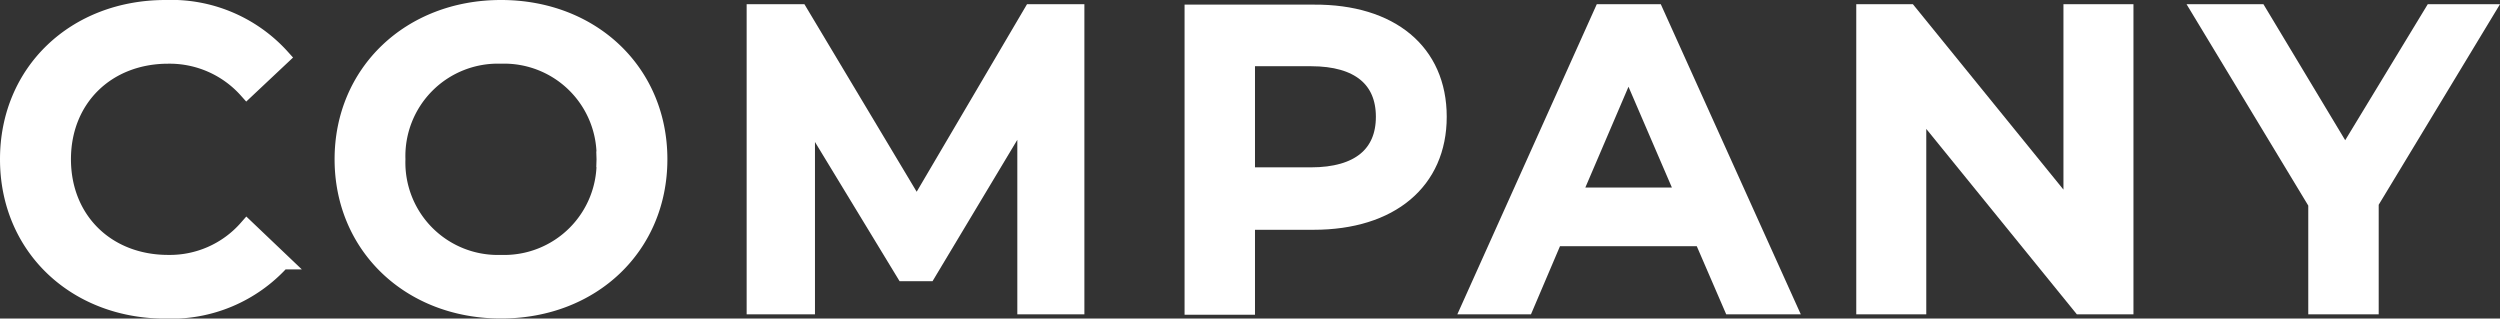<svg xmlns="http://www.w3.org/2000/svg" viewBox="0 0 237.83 30.3">
  <rect x="0" y="0" width="237.83" height="30.3" fill="#333333" stroke="none"/>
  <defs>
    <style>
      .cls-1 {
        fill: #fff;
        stroke: #fff;
        stroke-width: 1.5px;
      }
    </style>
  </defs>
  <g id="レイヤー_2" data-name="レイヤー 2">
    <g id="文字">
      <g>
        <path class="cls-1" d="M.75,15.15c0-8.36,6.4-14.4,15-14.4A14.18,14.18,0,0,1,26.83,5.43L23.47,8.59A9.83,9.83,0,0,0,16,5.31c-5.8,0-10,4.08-10,9.84S10.19,25,16,25a9.73,9.73,0,0,0,7.48-3.32l3.36,3.2a14.21,14.21,0,0,1-11.12,4.68C7.15,29.55.75,23.51.75,15.15Z"/>
        <path class="cls-1" d="M32.58,15.15C32.58,6.87,39,.75,47.66.75s15.08,6.08,15.08,14.4-6.4,14.4-15.08,14.4S32.58,23.43,32.58,15.15Zm24.92,0a9.54,9.54,0,0,0-9.84-9.84,9.54,9.54,0,0,0-9.84,9.84A9.54,9.54,0,0,0,47.66,25,9.54,9.54,0,0,0,57.5,15.15Z"/>
        <path class="cls-1" d="M97.53,29.15l0-18.56L88.29,26H86L76.78,10.83V29.15h-5v-28H76.1L87.21,19.71,98.13,1.15h4.28l0,28Z"/>
        <path class="cls-1" d="M136.88,11.11c0,6.16-4.56,10-11.92,10h-6.32v8.08h-5.2v-28H125C132.32,1.15,136.88,4.91,136.88,11.11Zm-5.24,0c0-3.52-2.36-5.56-6.92-5.56h-6.08V16.67h6.08C129.28,16.67,131.64,14.63,131.64,11.11Z"/>
        <path class="cls-1" d="M161.91,22.67h-14l-2.76,6.48H139.8l12.59-28h5.12l12.64,28h-5.44Zm-1.72-4.08L154.92,6.35l-5.24,12.24Z"/>
        <path class="cls-1" d="M202.21,1.15v28h-4.28l-15.43-19v19h-5.16v-28h4.28l15.43,19v-19Z"/>
        <path class="cls-1" d="M225.54,19.27v9.88h-5.2v-9.8l-11-18.2h5.56l8.2,13.64,8.28-13.64h5.12Z"/>
      </g>
    </g>
  </g>
</svg>
